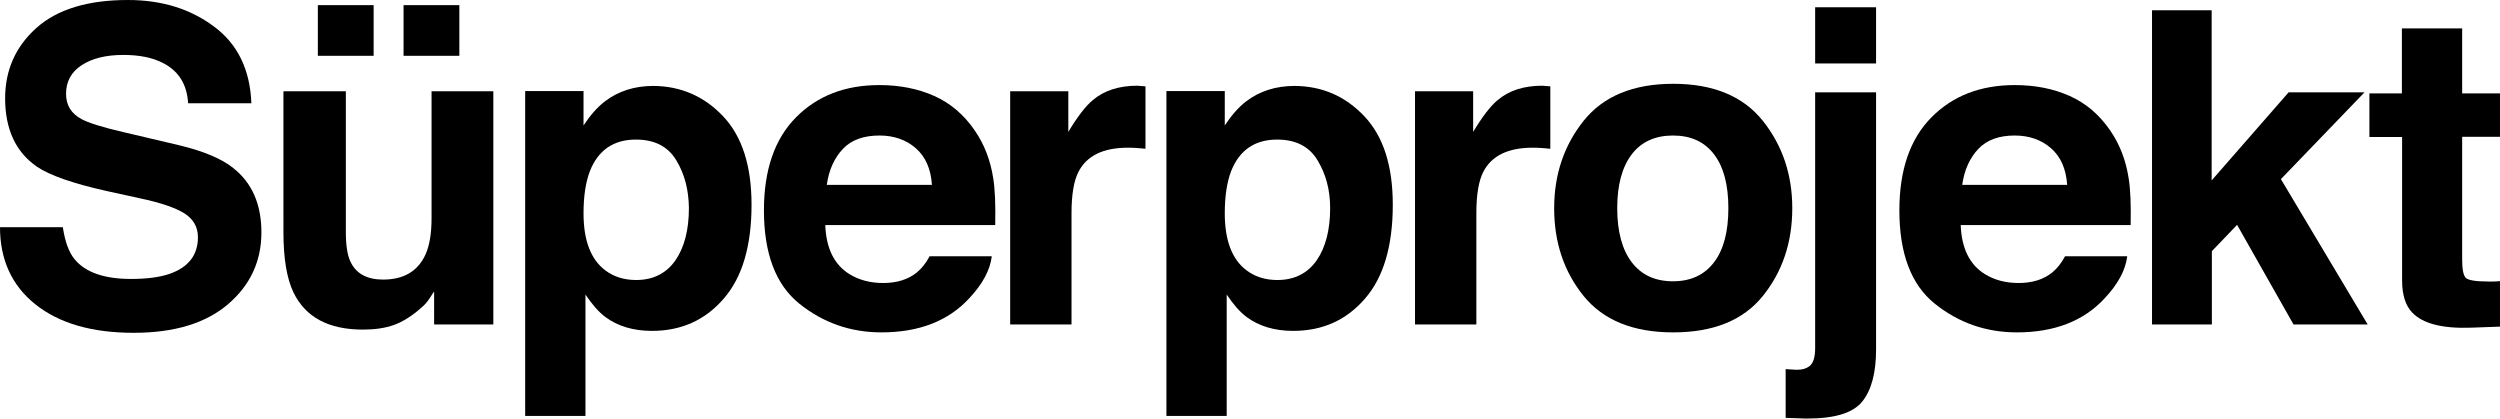 <?xml version="1.0" encoding="utf-8"?>
<!-- Generator: Adobe Illustrator 18.1.1, SVG Export Plug-In . SVG Version: 6.00 Build 0)  -->
<svg version="1.1" id="Layer_1" xmlns="http://www.w3.org/2000/svg" xmlns:xlink="http://www.w3.org/1999/xlink" x="0px" y="0px"
	 viewBox="0 0 1169.6 195.9" enable-background="new 0 0 1169.6 195.9" xml:space="preserve">
<g>
	<path d="M29.4,106.3c1,6.7,2.8,11.8,5.6,15.1c5.1,6.1,13.9,9.1,26.3,9.1c7.4,0,13.5-0.8,18.1-2.4c8.8-3.1,13.2-8.8,13.2-17.1
		c0-4.9-2.2-8.6-6.5-11.3c-4.3-2.6-11.1-4.9-20.5-6.9l-16-3.5C34,85.8,23.2,82,17.3,78C7.4,71.2,2.4,60.5,2.4,46
		c0-13.2,4.9-24.2,14.6-32.9C26.7,4.4,41,0,59.8,0C75.6,0,89,4.1,100.1,12.4c11.1,8.2,16.9,20.2,17.5,35.9H88
		c-0.5-8.9-4.5-15.2-11.9-18.9c-4.9-2.5-11-3.7-18.4-3.7c-8.1,0-14.6,1.6-19.5,4.8c-4.9,3.2-7.3,7.7-7.3,13.4
		c0,5.3,2.4,9.2,7.2,11.8c3.1,1.7,9.6,3.8,19.6,6.1l25.9,6.1c11.3,2.7,19.9,6.2,25.5,10.7c8.8,6.9,13.2,17,13.2,30.1
		c0,13.5-5.2,24.7-15.6,33.6c-10.4,8.9-25.1,13.4-44.2,13.4c-19.4,0-34.7-4.4-45.8-13.2C5.6,133.7,0,121.6,0,106.3H29.4z"/>
	<path d="M161.8,42.7v65.8c0,6.2,0.7,10.9,2.2,14c2.6,5.5,7.7,8.3,15.2,8.3c9.7,0,16.3-3.9,19.9-11.8c1.9-4.3,2.8-9.9,2.8-16.9V42.7
		h28.9v109.1h-27.7v-15.4c-0.3,0.3-0.9,1.3-2,3c-1.1,1.7-2.3,3.1-3.8,4.4c-4.5,4-8.8,6.7-12.9,8.2c-4.2,1.5-9,2.2-14.6,2.2
		c-16.1,0-26.9-5.8-32.5-17.4c-3.1-6.4-4.7-15.8-4.7-28.3V42.7H161.8z M148.7,2.4h26.1v23.7h-26.1V2.4z M188.8,2.4h26.1v23.7h-26.1
		V2.4z"/>
	<path d="M338.3,54.4c8.9,9.4,13.3,23.2,13.3,41.4c0,19.2-4.3,33.9-13,43.9c-8.7,10.1-19.9,15.1-33.6,15.1c-8.7,0-16-2.2-21.8-6.5
		c-3.2-2.4-6.2-5.9-9.3-10.5v56.8h-28.2v-152h27.3v16.1c3.1-4.7,6.4-8.5,9.9-11.2c6.4-4.9,14-7.3,22.8-7.3
		C318.5,40.3,329.4,45,338.3,54.4z M316.4,75c-3.9-6.5-10.2-9.7-18.9-9.7c-10.4,0-17.6,4.9-21.5,14.7c-2,5.2-3,11.8-3,19.8
		c0,12.7,3.4,21.6,10.2,26.7c4,3,8.8,4.5,14.4,4.5c8,0,14.1-3.1,18.4-9.2c4.2-6.1,6.3-14.3,6.3-24.5C322.2,88.9,320.3,81.4,316.4,75
		z"/>
	<path d="M437.1,44.9c7.6,3.4,13.9,8.8,18.9,16.1c4.5,6.5,7.4,14,8.7,22.6c0.8,5,1.1,12.2,0.9,21.7h-79.5c0.4,10.9,4.2,18.6,11.4,23
		c4.4,2.7,9.6,4.1,15.7,4.1c6.5,0,11.8-1.7,15.8-5c2.2-1.8,4.2-4.3,5.9-7.5h29.1c-0.8,6.5-4.3,13-10.6,19.7
		c-9.8,10.6-23.5,15.9-41,15.9c-14.5,0-27.3-4.5-38.4-13.4s-16.6-23.5-16.6-43.7c0-18.9,5-33.4,15-43.5c10-10.1,23-15.1,39-15.1
		C420.9,39.8,429.5,41.5,437.1,44.9z M394.4,69.6c-4,4.2-6.6,9.8-7.6,16.9H436c-0.5-7.6-3.1-13.3-7.6-17.2
		c-4.5-3.9-10.2-5.9-16.9-5.9C404.1,63.4,398.4,65.4,394.4,69.6z"/>
	<path d="M533.4,40.2c0.4,0,1.2,0.1,2.5,0.2v29.2c-1.8-0.2-3.4-0.3-4.8-0.4c-1.4-0.1-2.5-0.1-3.4-0.1c-11.5,0-19.2,3.7-23.1,11.2
		c-2.2,4.2-3.3,10.7-3.3,19.4v52.1h-28.7V42.7h27.2v19c4.4-7.3,8.2-12.2,11.5-14.9c5.3-4.5,12.3-6.7,20.8-6.7
		C532.6,40.1,533,40.2,533.4,40.2z"/>
	<path d="M638.3,54.4c8.9,9.4,13.3,23.2,13.3,41.4c0,19.2-4.3,33.9-13,43.9c-8.7,10.1-19.9,15.1-33.6,15.1c-8.7,0-16-2.2-21.8-6.5
		c-3.2-2.4-6.2-5.9-9.3-10.5v56.8h-28.2v-152h27.3v16.1c3.1-4.7,6.4-8.5,9.9-11.2c6.4-4.9,14-7.3,22.8-7.3
		C618.6,40.3,629.4,45,638.3,54.4z M616.4,75c-3.9-6.5-10.2-9.7-18.9-9.7c-10.4,0-17.6,4.9-21.5,14.7c-2,5.2-3,11.8-3,19.8
		c0,12.7,3.4,21.6,10.2,26.7c4,3,8.8,4.5,14.4,4.5c8,0,14.1-3.1,18.4-9.2c4.2-6.1,6.3-14.3,6.3-24.5C622.3,88.9,620.3,81.4,616.4,75
		z"/>
	<path d="M722.8,40.2c0.4,0,1.2,0.1,2.5,0.2v29.2c-1.8-0.2-3.4-0.3-4.8-0.4c-1.4-0.1-2.5-0.1-3.4-0.1c-11.5,0-19.2,3.7-23.1,11.2
		c-2.2,4.2-3.3,10.7-3.3,19.4v52.1h-28.7V42.7h27.2v19c4.4-7.3,8.2-12.2,11.5-14.9c5.3-4.5,12.3-6.7,20.8-6.7
		C722,40.1,722.4,40.2,722.8,40.2z"/>
	<path d="M824.7,138.5c-9.2,11.4-23.2,17-41.9,17c-18.8,0-32.7-5.7-41.9-17c-9.2-11.4-13.8-25-13.8-41.1c0-15.7,4.6-29.4,13.8-40.9
		c9.2-11.5,23.2-17.3,41.9-17.3c18.7,0,32.7,5.8,41.9,17.3c9.2,11.5,13.8,25.2,13.8,40.9C838.5,113.4,833.9,127.1,824.7,138.5z
		 M801.9,122.7c4.5-5.9,6.7-14.4,6.7-25.3c0-10.9-2.2-19.3-6.7-25.2c-4.5-5.9-10.9-8.8-19.2-8.8c-8.3,0-14.8,2.9-19.3,8.8
		c-4.5,5.9-6.8,14.3-6.8,25.2c0,10.9,2.3,19.4,6.8,25.3c4.5,5.9,10.9,8.9,19.3,8.9C791,131.6,797.4,128.6,801.9,122.7z"/>
	<path d="M835.4,172.7c1.6,0.1,2.7,0.2,3.4,0.2c0.7,0,1.3,0.1,1.8,0.1c2.8,0,4.9-0.7,6.4-2.1c1.4-1.4,2.2-4,2.2-8V43.2h28.5v120.3
		c0,11-2.2,19.1-6.5,24.4c-4.3,5.3-12.8,7.9-25.5,7.9c-0.9,0-2.2,0-3.9-0.1c-1.7-0.1-3.8-0.1-6.4-0.2V172.7z M877.7,29.7h-28.5V3.4
		h28.5V29.7z"/>
	<path d="M968.3,44.9c7.6,3.4,13.9,8.8,18.9,16.1c4.5,6.5,7.4,14,8.7,22.6c0.8,5,1.1,12.2,0.9,21.7h-79.5c0.4,10.9,4.2,18.6,11.4,23
		c4.4,2.7,9.6,4.1,15.7,4.1c6.5,0,11.8-1.7,15.8-5c2.2-1.8,4.2-4.3,5.9-7.5h29.1c-0.8,6.5-4.3,13-10.6,19.7
		c-9.8,10.6-23.5,15.9-41,15.9c-14.5,0-27.3-4.5-38.4-13.4c-11.1-8.9-16.6-23.5-16.6-43.7c0-18.9,5-33.4,15-43.5
		c10-10.1,23-15.1,39-15.1C952.1,39.8,960.7,41.5,968.3,44.9z M925.6,69.6c-4,4.2-6.6,9.8-7.6,16.9h49.1c-0.5-7.6-3.1-13.3-7.6-17.2
		c-4.5-3.9-10.2-5.9-16.9-5.9C935.3,63.4,929.6,65.4,925.6,69.6z"/>
	<path d="M1006.7,4.8h28v79.6l36-41.2h35.5l-39.1,40.6l40.6,68H1073l-26.4-46.6l-11.8,12.3v34.3h-28V4.8z"/>
	<path d="M1108.5,64.1V43.7h15.2V13.3h28.2v30.4h17.7v20.3h-17.7v57.6c0,4.5,0.6,7.3,1.7,8.4c1.1,1.1,4.6,1.7,10.4,1.7
		c0.9,0,1.8,0,2.8,0c1,0,1.9-0.1,2.9-0.2v21.3l-13.5,0.5c-13.5,0.5-22.7-1.9-27.6-7c-3.2-3.3-4.8-8.3-4.8-15.1V64.1H1108.5z"/>
</g>
</svg>
